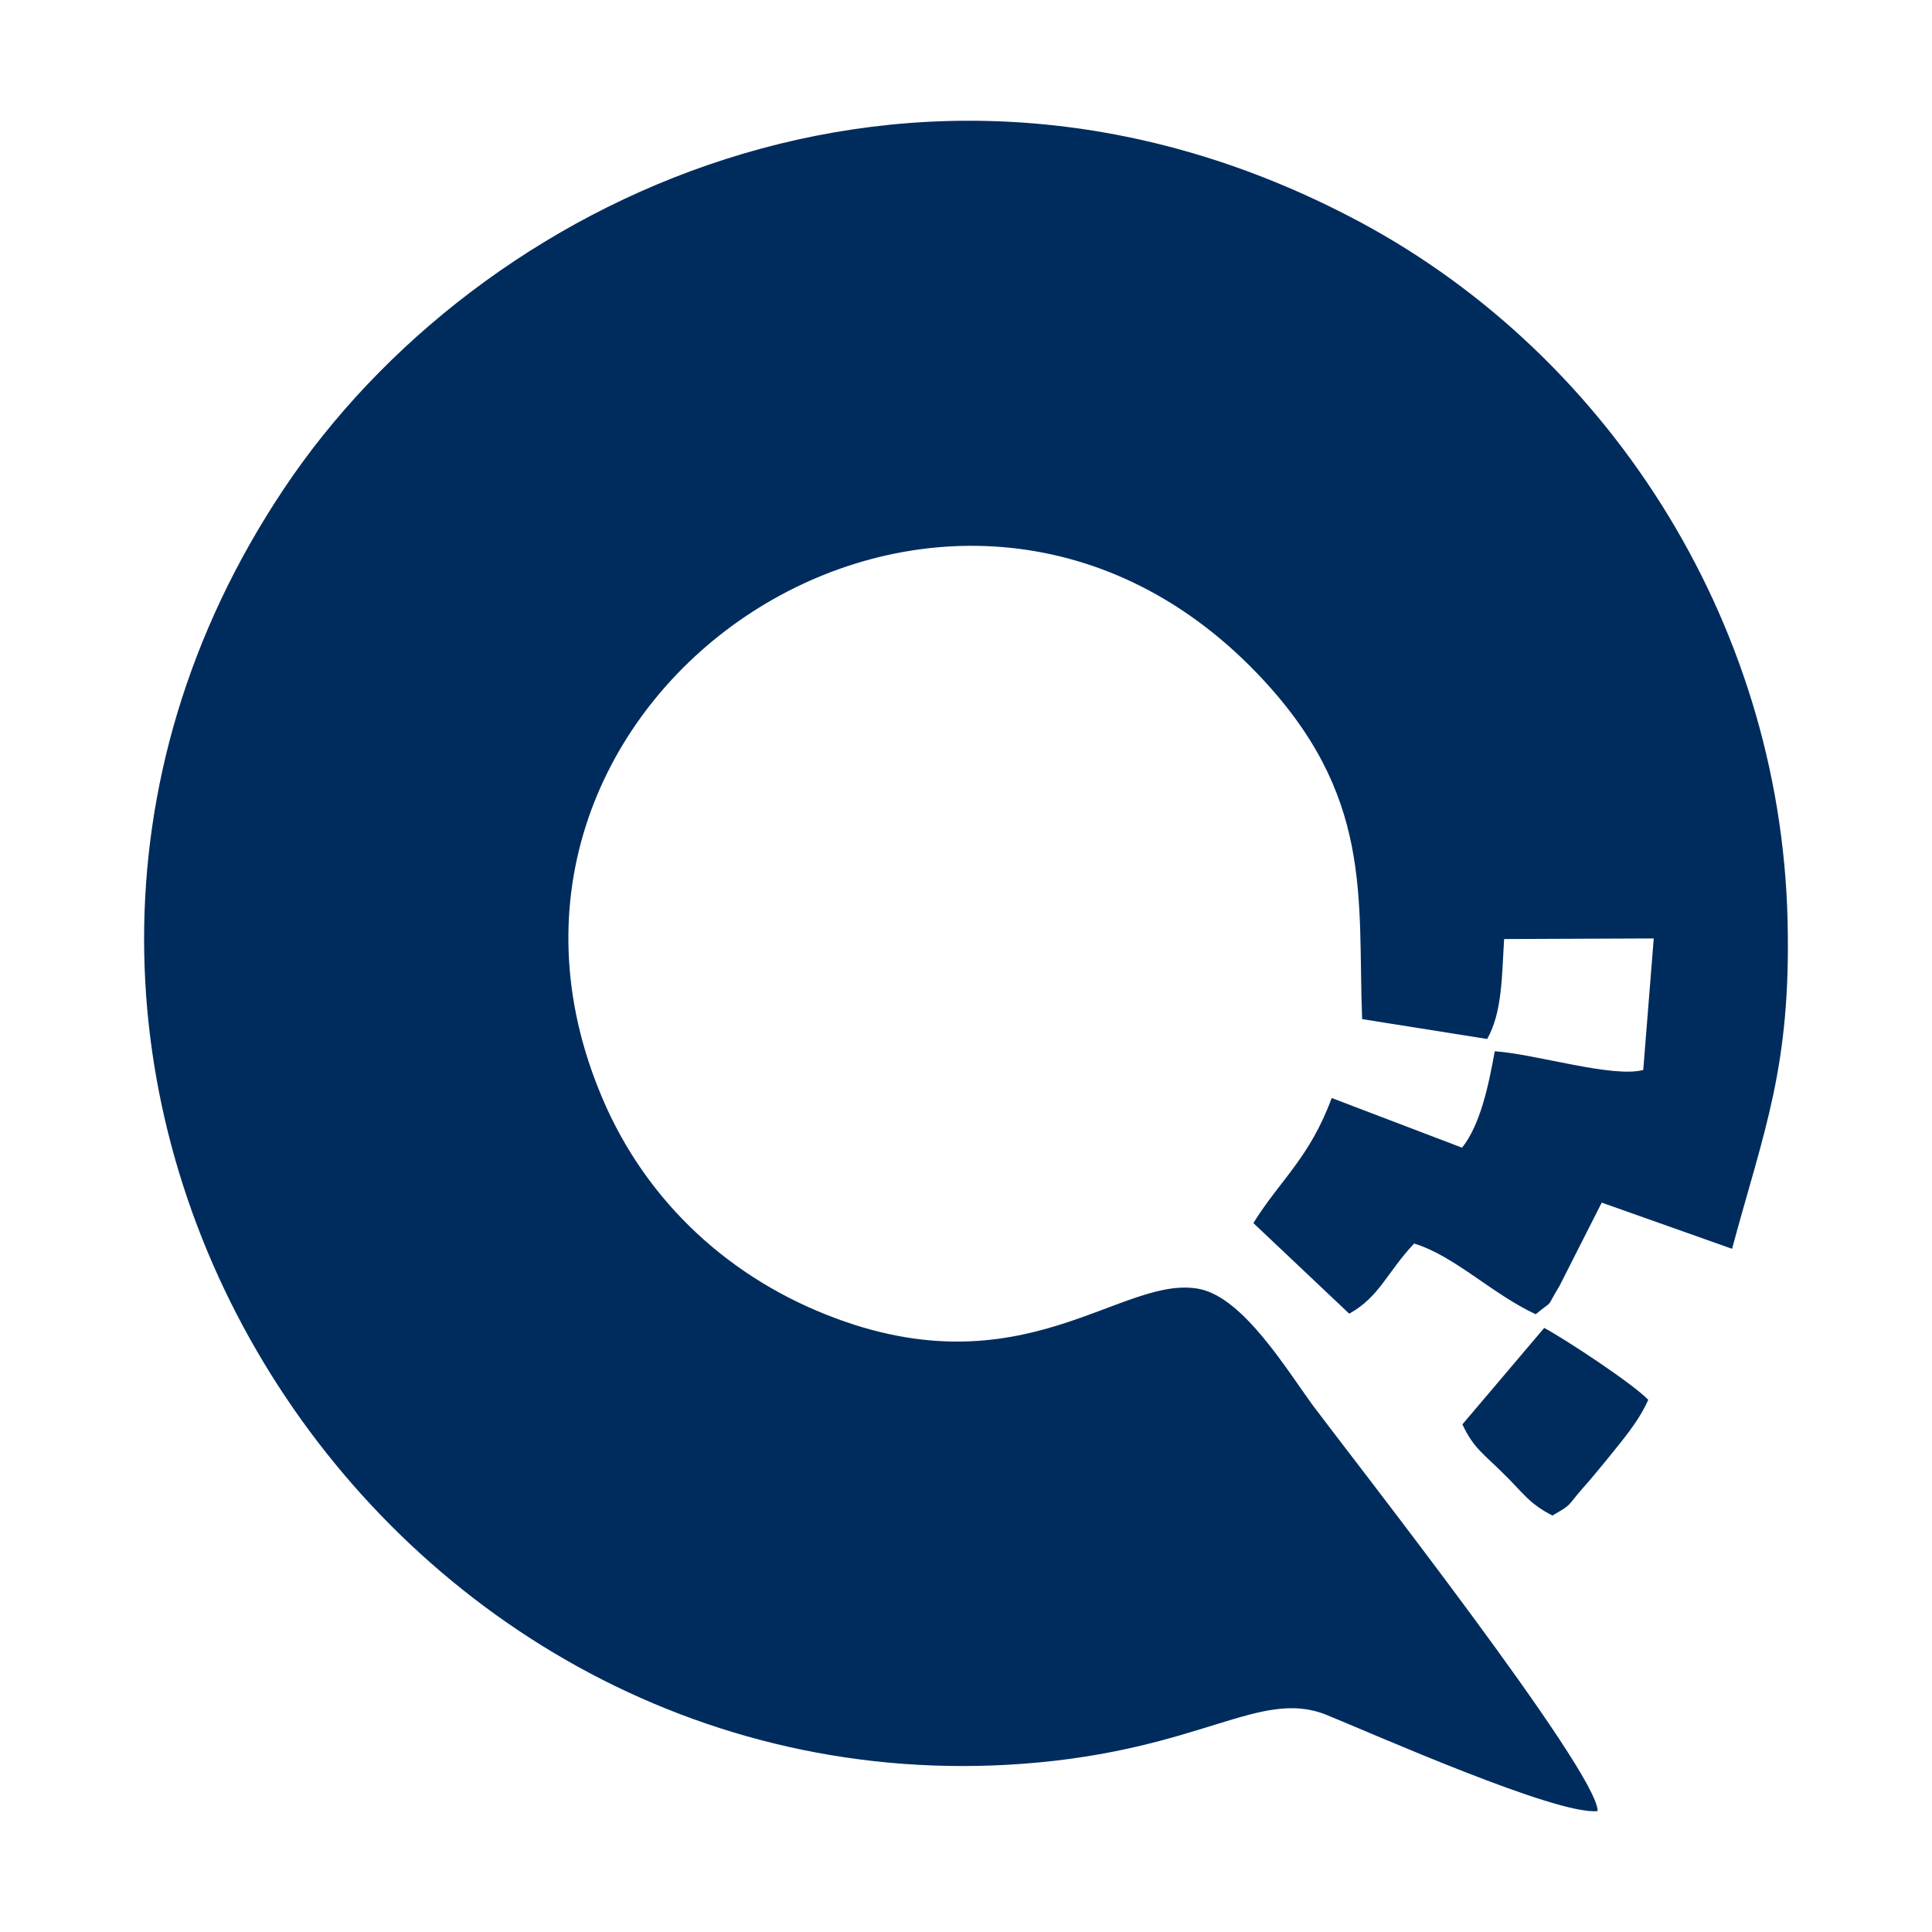 <svg width="80" height="80" viewBox="0 0 80 80" fill="none" xmlns="http://www.w3.org/2000/svg">
<path fill-rule="evenodd" clip-rule="evenodd" d="M66.155 74.992C66.179 73.371 55.99 60.374 54.345 58.172C53.256 56.672 51.489 53.767 49.698 53.38C46.479 52.703 42.389 57.688 34.233 54.445C29.95 52.751 26.513 49.484 24.771 45.055C18.212 28.622 39.291 14.61 52.045 27.872C56.91 32.93 56.208 37.141 56.402 42.199L61.581 43.022C62.21 41.909 62.186 40.408 62.283 38.884L68.478 38.859L68.043 44.305C66.784 44.644 63.614 43.651 61.895 43.53C61.654 44.861 61.315 46.555 60.54 47.523L55.143 45.466C54.224 47.959 52.989 48.879 51.9 50.645L55.869 54.397C57.128 53.695 57.418 52.703 58.556 51.492C60.226 52.001 61.775 53.574 63.59 54.421C64.412 53.743 63.953 54.276 64.582 53.235L66.324 49.798L71.721 51.71C73.052 46.773 74.166 44.184 74.02 38.133C73.73 25.597 66.421 14.392 55.845 8.946C37.839 -0.371 19.785 8.196 11.75 20.248C-4.295 44.281 15.356 75.065 42.389 73.032C49.746 72.475 52.142 69.91 54.901 70.999C56.813 71.773 64.485 75.186 66.155 74.992Z" fill="#002C5D"/>
<path fill-rule="evenodd" clip-rule="evenodd" d="M64.282 62.755C65.129 62.271 64.863 62.392 65.565 61.593C65.952 61.158 66.121 60.94 66.484 60.504C67.186 59.633 67.84 58.883 68.251 57.963C67.598 57.285 64.839 55.47 63.943 54.986L60.555 58.98C61.015 59.972 61.451 60.214 62.249 61.013C63.072 61.811 63.29 62.247 64.282 62.755Z" fill="#002C5D"/>
</svg>
